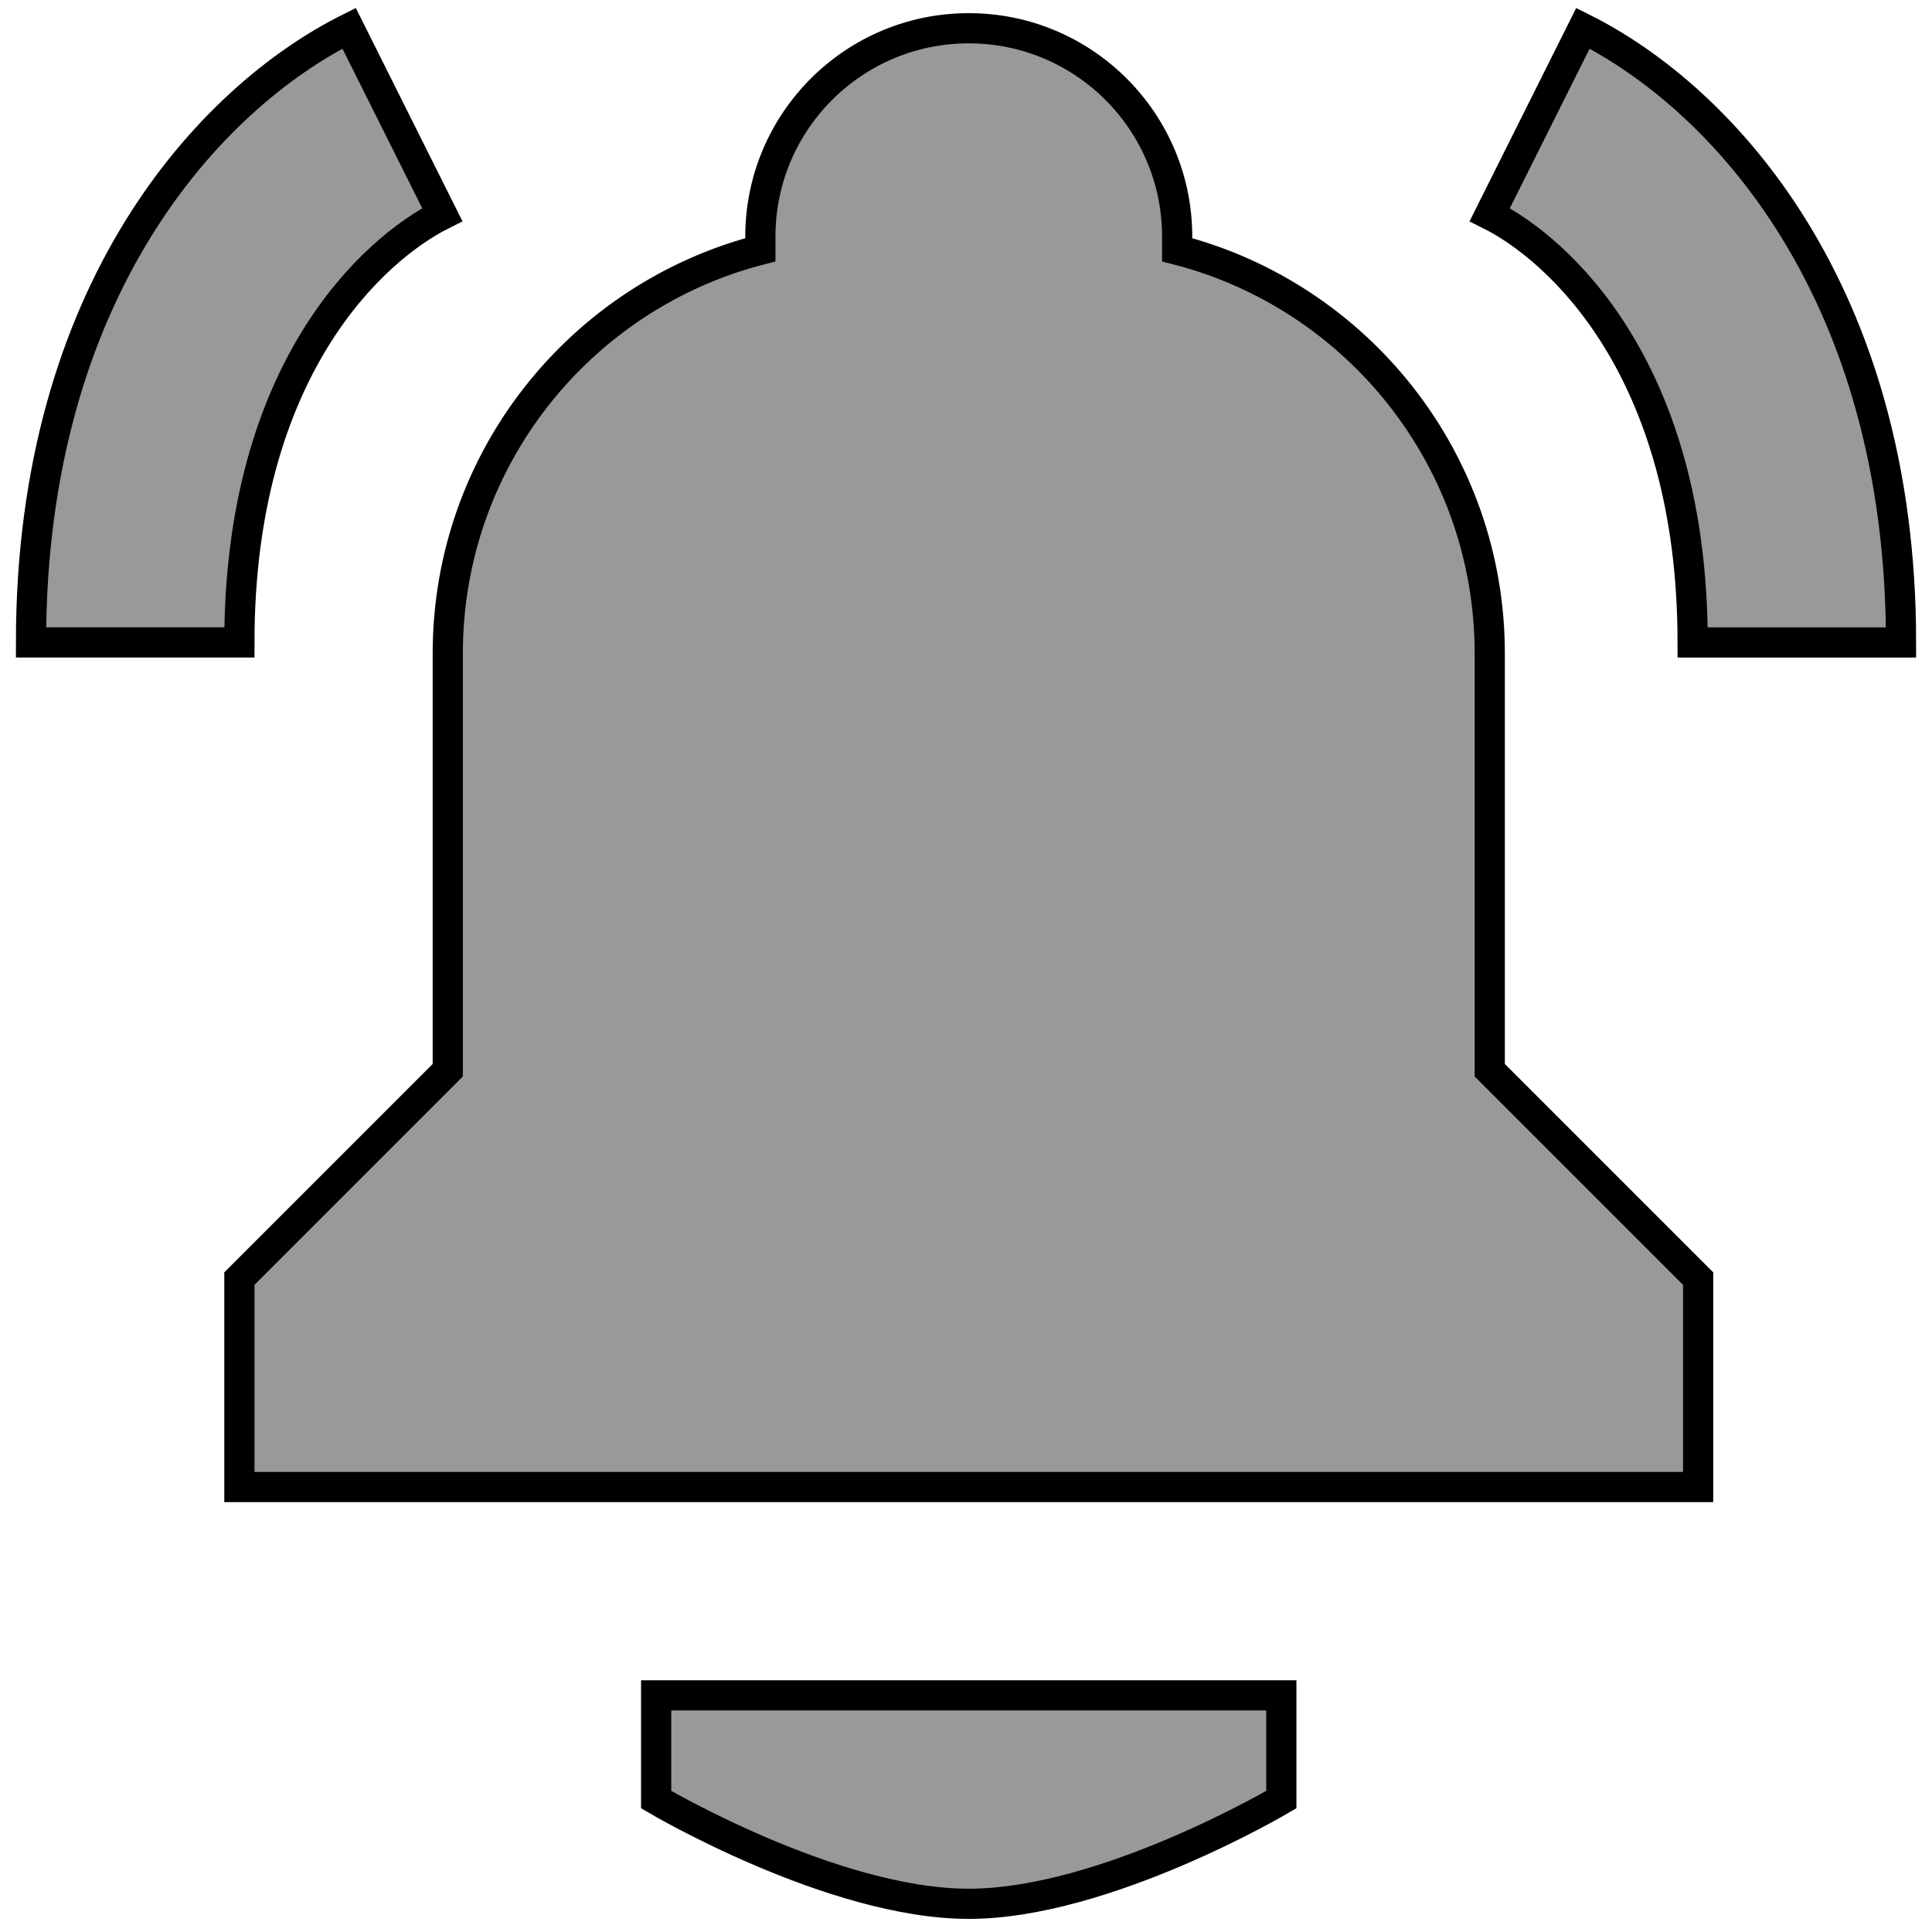 <svg width="64" height="64" xmlns="http://www.w3.org/2000/svg" fill="none">

 <g>
  <title>Layer 1</title>
  <path stroke="null" id="svg_1" fill="#999999" d="m14.651,7.11c-2.273,1.137 -6.721,5.113 -6.721,14.171l-6.903,0c0,-11.652 5.907,-18.03 10.537,-20.345l3.087,6.174zm17.44,-6.174c-3.812,0 -6.903,3.091 -6.903,6.903l0,0.435c-5.955,1.533 -10.355,6.938 -10.355,13.372l0,1.726l0,12.081l-6.903,6.903l0,6.903l48.323,0l0,-6.903l-6.903,-6.903l0,-12.081l0,-1.726c0,-6.433 -4.4,-11.839 -10.355,-13.372l0,-0.435c0,-3.813 -3.091,-6.903 -6.903,-6.903zm10.355,58.678l0,-3.452l-20.71,0l0,3.452c0,0 5.834,3.452 10.355,3.452c4.521,0 10.355,-3.452 10.355,-3.452zm13.625,-38.332c0,-9.058 -4.448,-13.034 -6.721,-14.171l3.087,-6.174c4.63,2.315 10.537,8.694 10.537,20.345l-6.903,0z" clip-rule="evenodd" fill-rule="evenodd"/>
 </g>
</svg>